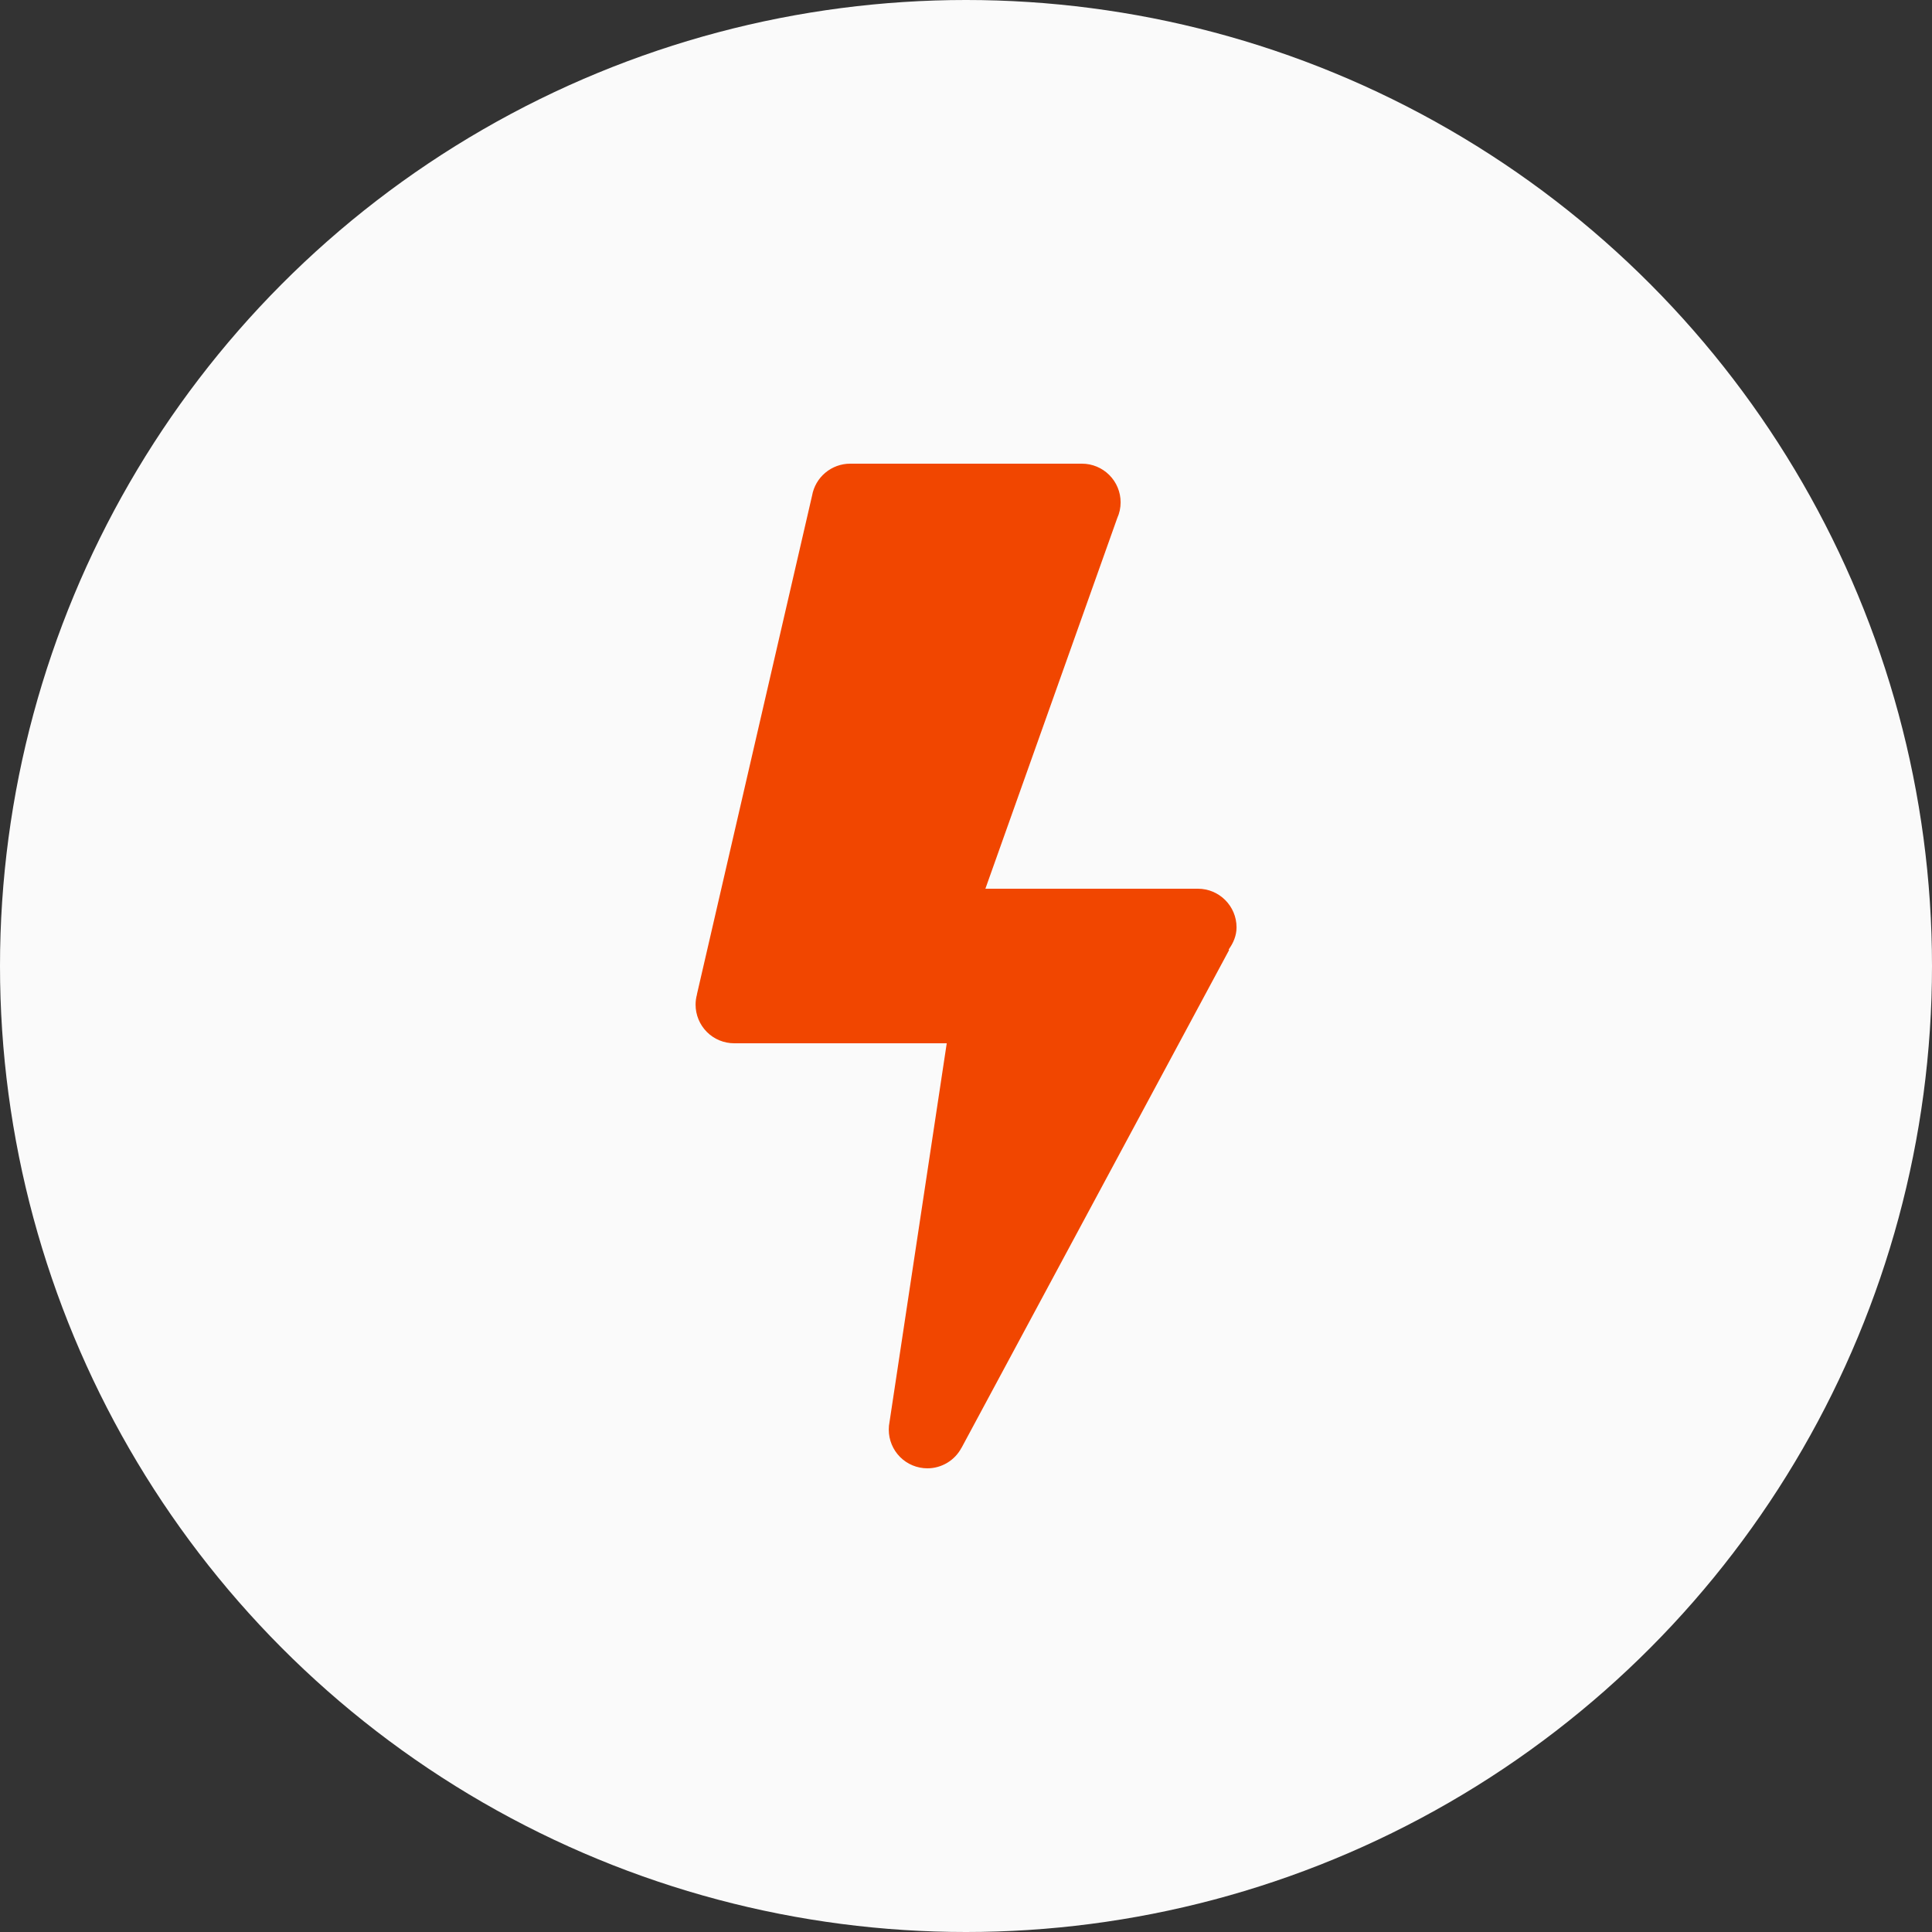 <svg xmlns="http://www.w3.org/2000/svg" width="60" height="60" fill="none" viewBox="0 0 60 60"><rect x="0" y="0" width="60" height="60" fill="#333333" stroke="none"/><circle cx="30" cy="30" r="30" fill="#FAFAFA"/><path fill="#F14600" d="M26.402 14.4C26.12 14.4 25.847 14.5 25.631 14.681C25.415 14.862 25.269 15.114 25.22 15.391L21.644 30.879L21.646 30.881C21.617 30.985 21.602 31.092 21.602 31.2C21.602 31.518 21.728 31.823 21.953 32.049C22.178 32.274 22.483 32.4 22.802 32.4H29.402L27.625 44.161C27.609 44.24 27.601 44.32 27.602 44.4C27.602 44.718 27.728 45.023 27.953 45.249C28.178 45.474 28.483 45.6 28.802 45.6C29.02 45.6 29.233 45.54 29.42 45.427C29.607 45.315 29.759 45.153 29.861 44.96H29.863L38.169 29.508L38.158 29.487C38.3 29.29 38.402 29.061 38.402 28.8C38.402 28.138 37.864 27.6 37.202 27.6H30.602L34.696 16.092C34.766 15.938 34.802 15.77 34.802 15.6C34.802 15.282 34.675 14.976 34.45 14.752C34.225 14.527 33.92 14.4 33.602 14.4H26.402Z"/></svg>